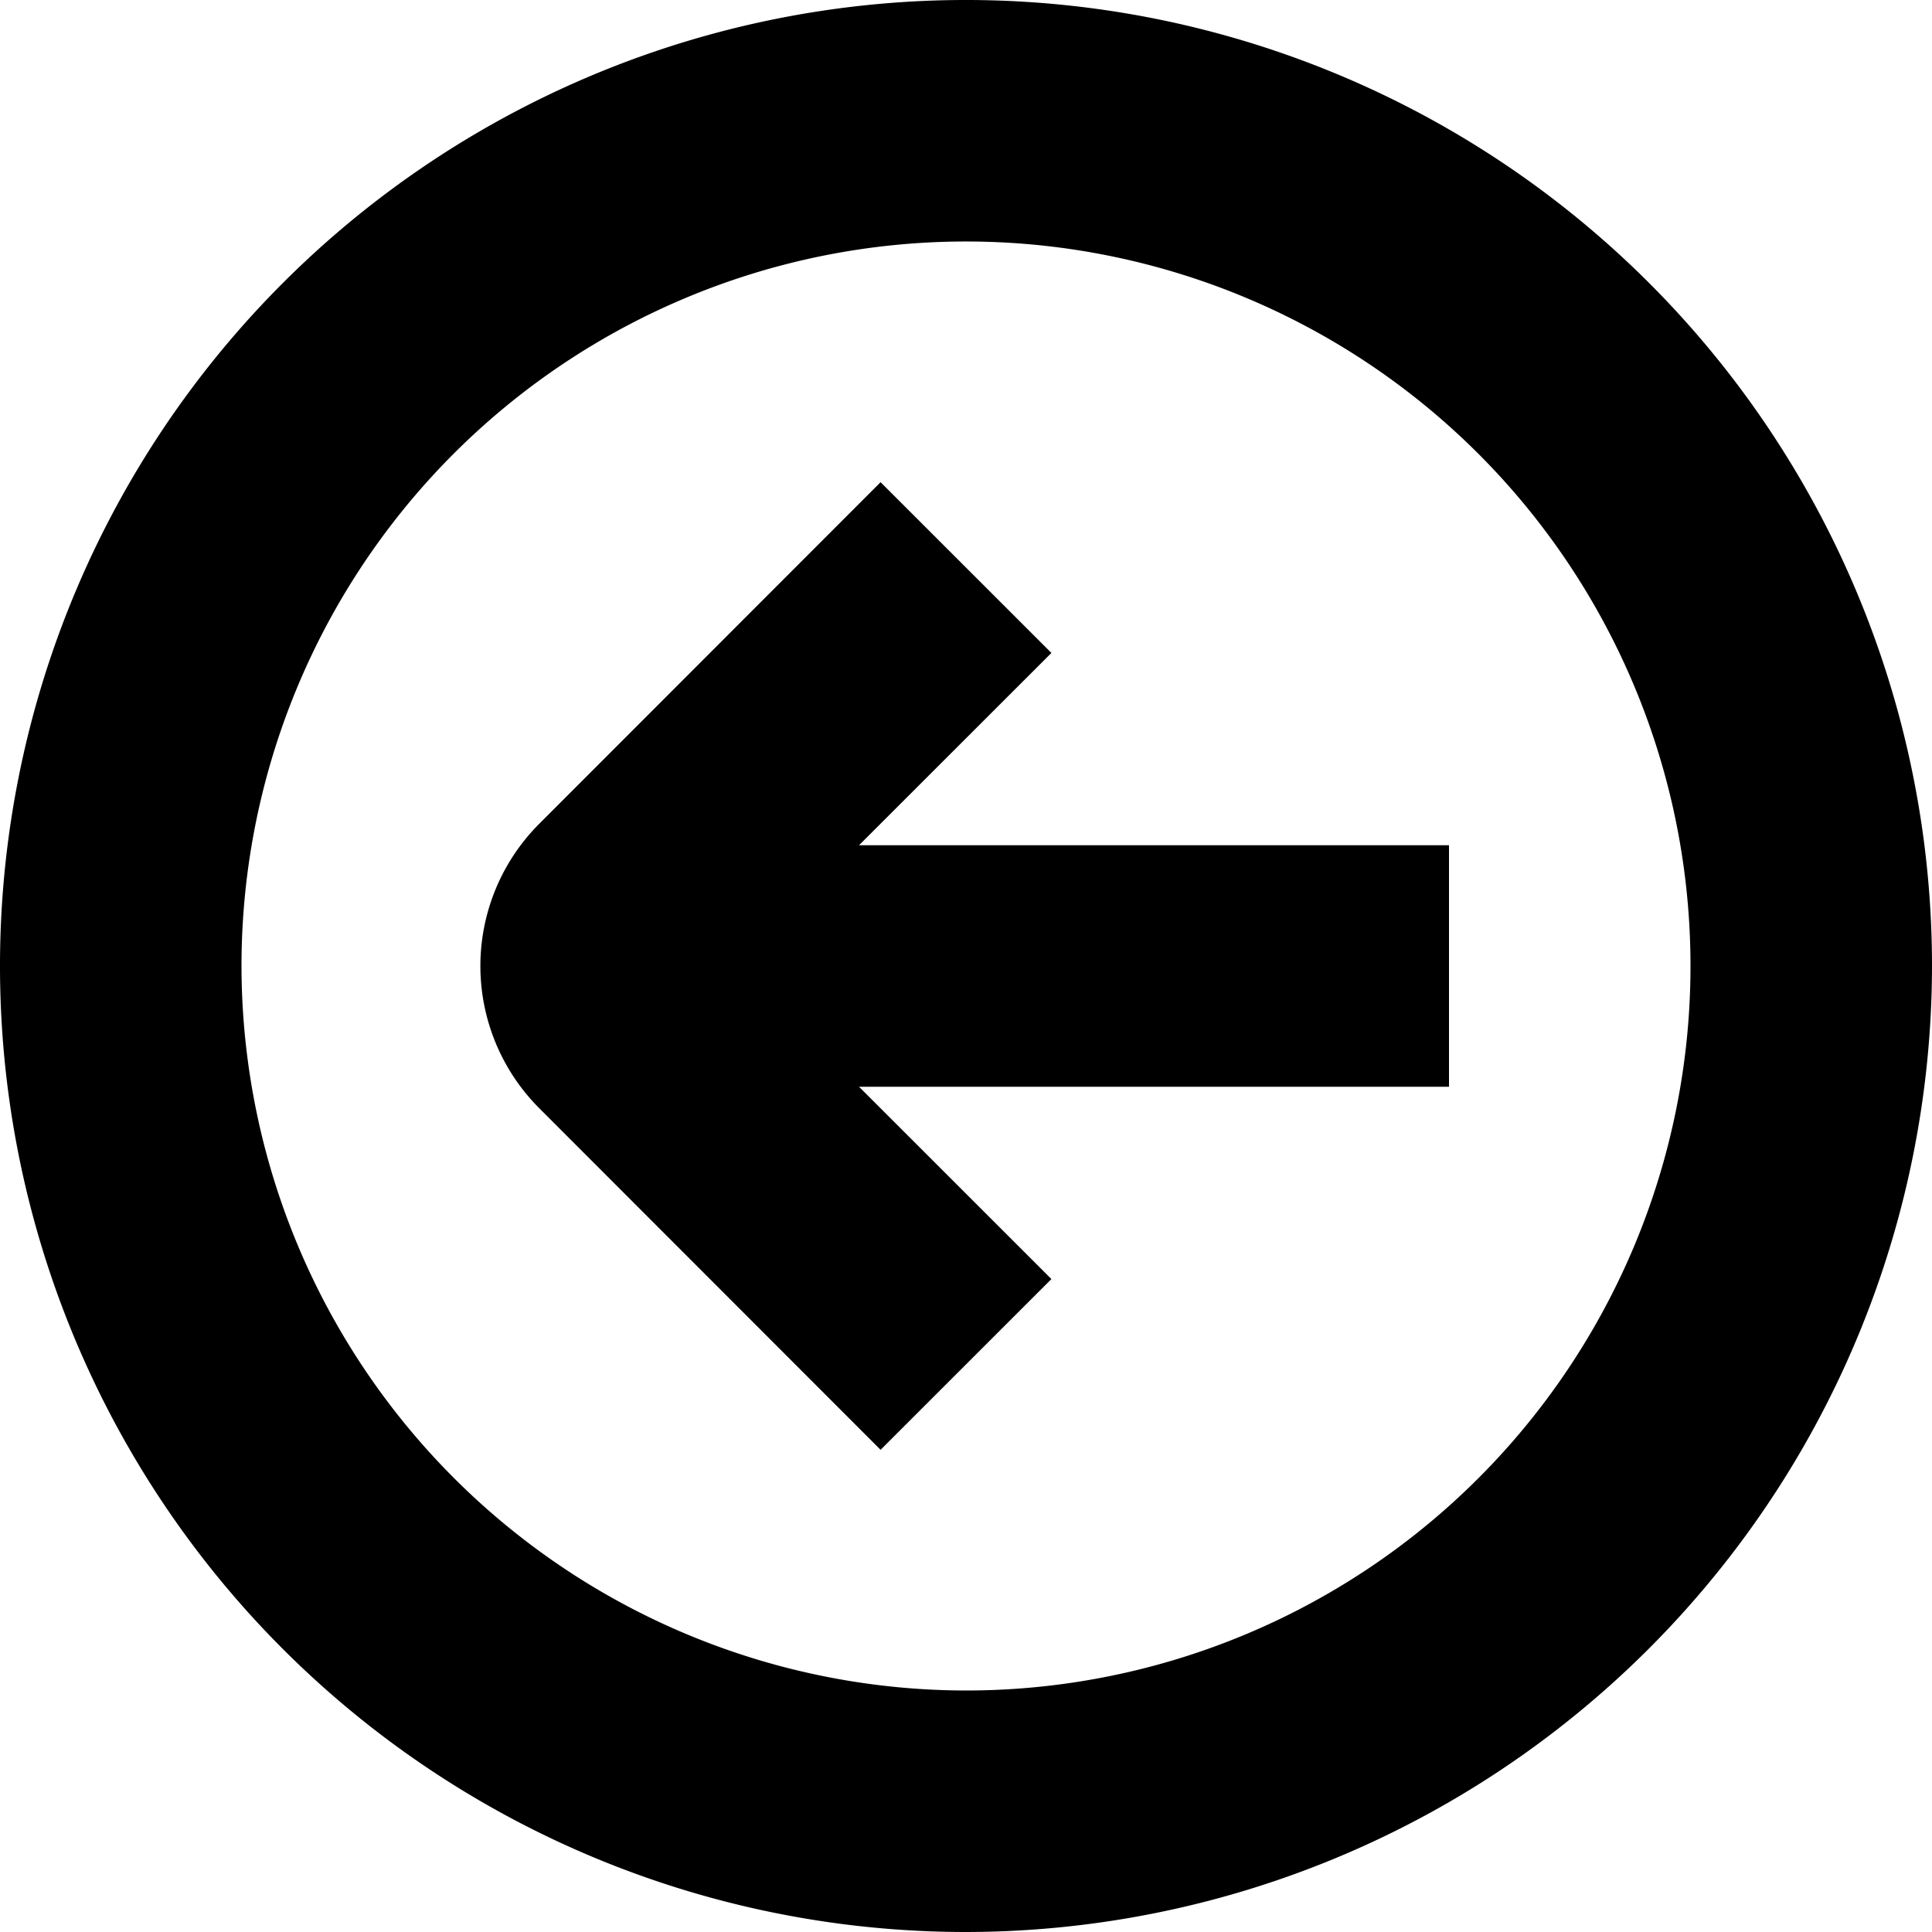 <?xml version="1.0" encoding="UTF-8"?>
<svg xmlns="http://www.w3.org/2000/svg" id="Layer_16" data-name="Layer 16" viewBox="0 0 24 24" width="512" height="512"><path d="M24,12A12,12,0,1,0,12,24,12.013,12.013,0,0,0,24,12ZM3,12a9,9,0,1,1,9,9A9.011,9.011,0,0,1,3,12Zm10.061,3.889L10.939,18.01,6.7,13.768a2.5,2.5,0,0,1,0-3.536L10.939,5.99l2.122,2.121L10.671,10.5H18v3H10.671Z"/></svg>
